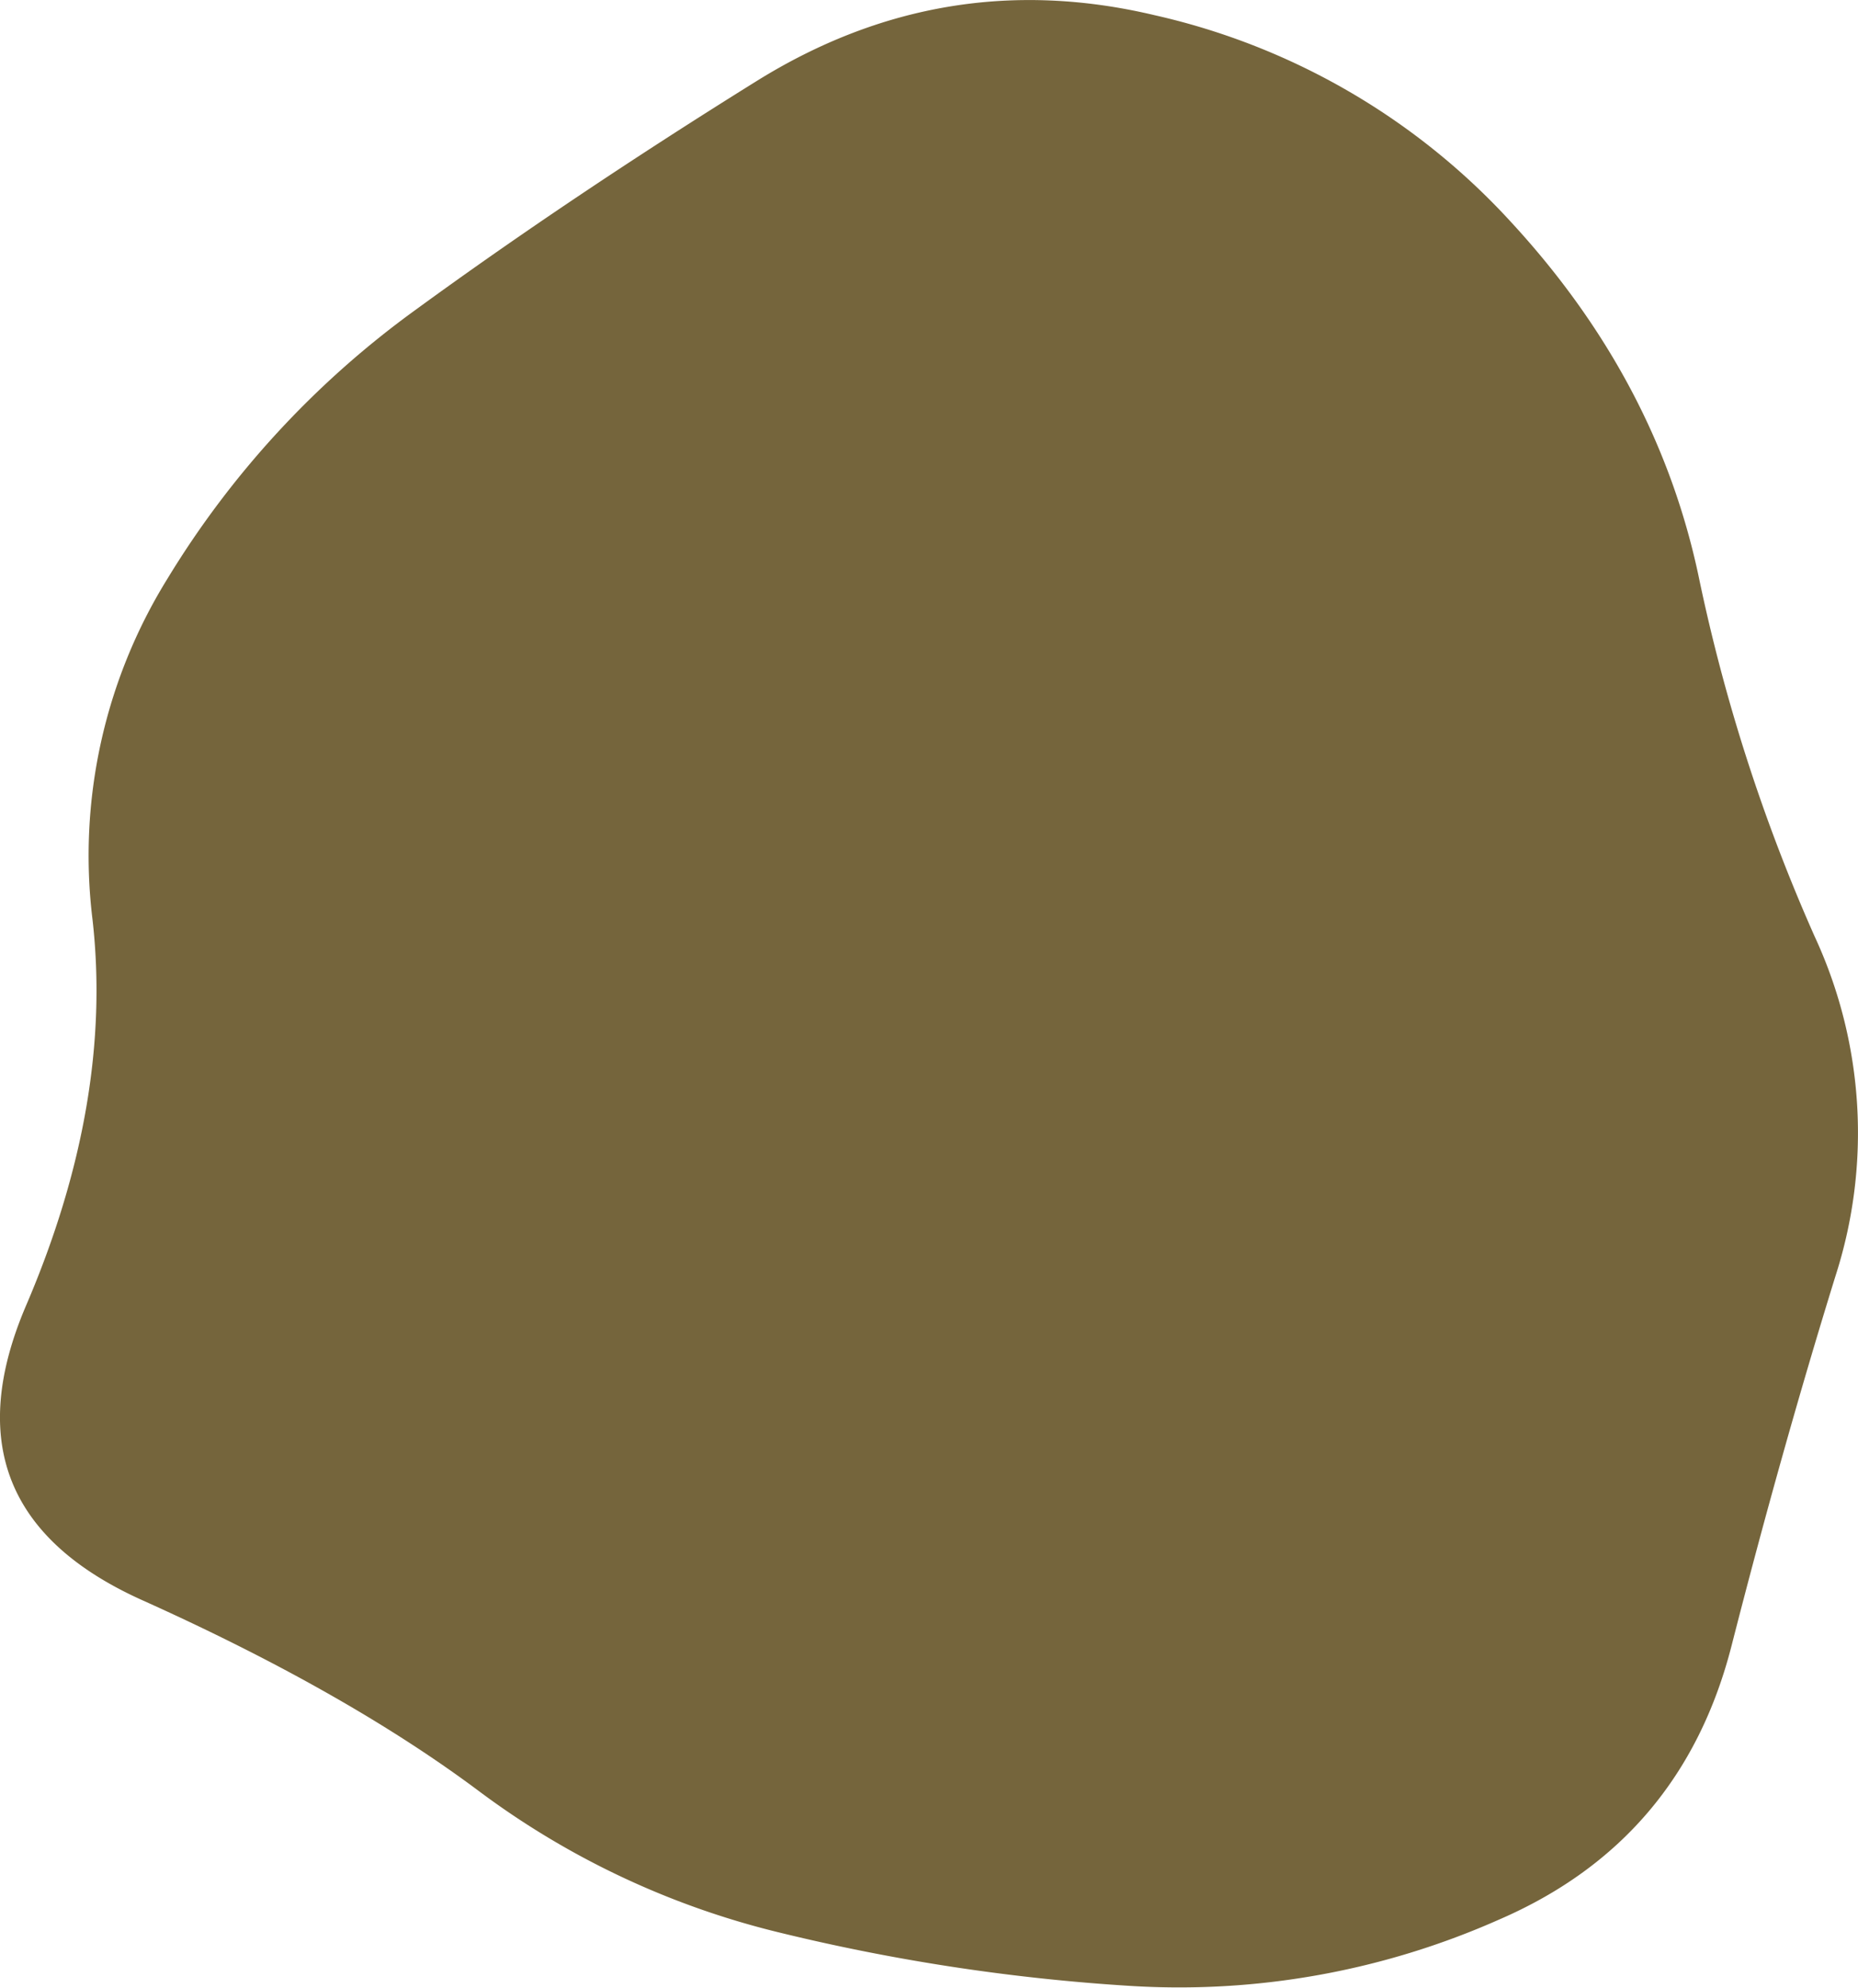 <?xml version="1.0" encoding="UTF-8"?> <svg xmlns="http://www.w3.org/2000/svg" viewBox="0 0 243.82 260.84"> <defs> <style>.cls-1{fill:#75653c;}</style> </defs> <g id="Слой_2" data-name="Слой 2"> <g id="Слой_1-2" data-name="Слой 1"> <path class="cls-1" d="M240.85,167.5q-7.08,22.88-13.62,48.46T196.74,251.9a103.39,103.39,0,0,1-48.46,8.71A261.85,261.85,0,0,1,102,253.54,108.56,108.56,0,0,1,62.78,235Q45.37,222,18.68,210T3.43,171.31q11.43-26.68,8.71-50.64A69,69,0,0,1,21.94,76a121.23,121.23,0,0,1,32.68-35.4q20.15-14.7,44.65-29.95T151.54,2a90.31,90.31,0,0,1,46.83,27.23q19.06,20.69,24.51,46.28a233.28,233.28,0,0,0,15.25,47.38A61.28,61.28,0,0,1,240.85,167.5Z"></path> </g> </g> </svg> 